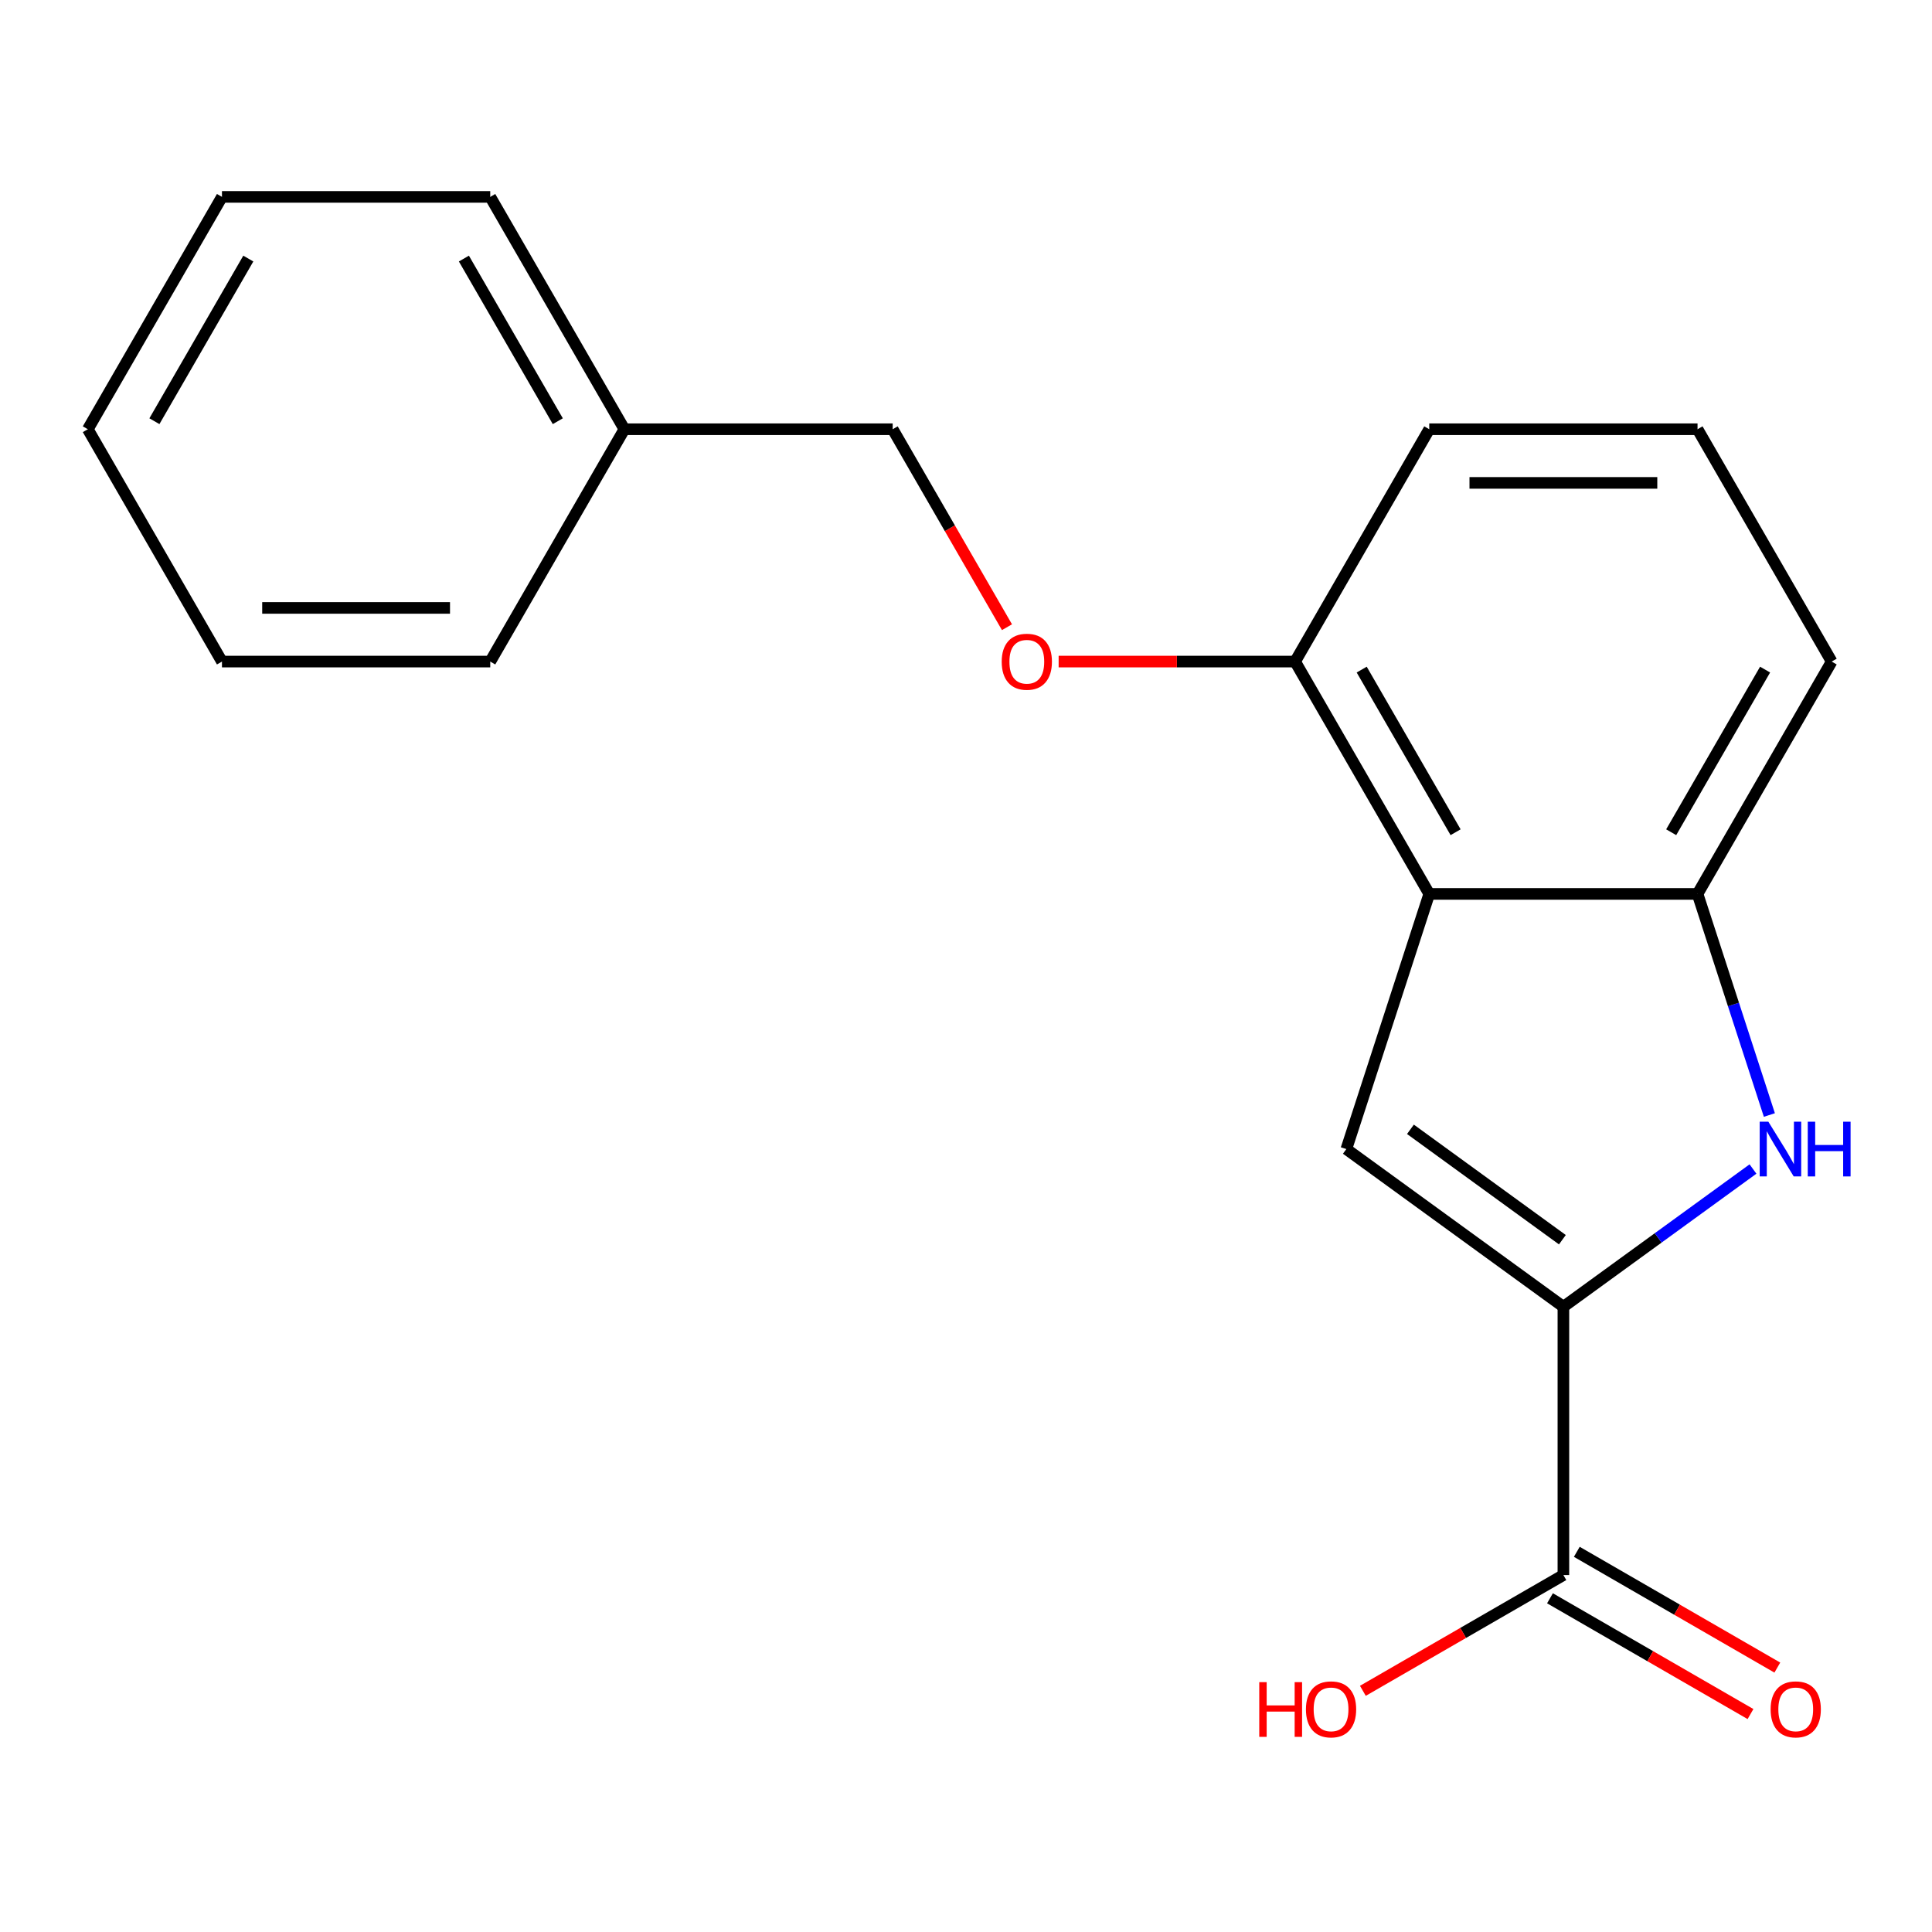 <?xml version='1.0' encoding='iso-8859-1'?>
<svg version='1.1' baseProfile='full'
              xmlns='http://www.w3.org/2000/svg'
                      xmlns:rdkit='http://www.rdkit.org/xml'
                      xmlns:xlink='http://www.w3.org/1999/xlink'
                  xml:space='preserve'
width='1000px' height='1000px' viewBox='0 0 1000 1000'>
<!-- END OF HEADER -->
<rect style='opacity:1.0;fill:#FFFFFF;stroke:none' width='1000' height='1000' x='0' y='0'> </rect>
<path class='bond-0' d='M 809.21,676.38 L 696.866,594.757' style='fill:none;fill-rule:evenodd;stroke:#000000;stroke-width:6px;stroke-linecap:butt;stroke-linejoin:miter;stroke-opacity:1' />
<path class='bond-0' d='M 808.683,641.668 L 730.042,584.532' style='fill:none;fill-rule:evenodd;stroke:#000000;stroke-width:6px;stroke-linecap:butt;stroke-linejoin:miter;stroke-opacity:1' />
<path class='bond-1' d='M 809.21,676.38 L 858.276,640.731' style='fill:none;fill-rule:evenodd;stroke:#000000;stroke-width:6px;stroke-linecap:butt;stroke-linejoin:miter;stroke-opacity:1' />
<path class='bond-1' d='M 858.276,640.731 L 907.342,605.083' style='fill:none;fill-rule:evenodd;stroke:#0000FF;stroke-width:6px;stroke-linecap:butt;stroke-linejoin:miter;stroke-opacity:1' />
<path class='bond-4' d='M 809.21,676.38 L 809.21,815.244' style='fill:none;fill-rule:evenodd;stroke:#000000;stroke-width:6px;stroke-linecap:butt;stroke-linejoin:miter;stroke-opacity:1' />
<path class='bond-2' d='M 696.866,594.757 L 739.778,462.689' style='fill:none;fill-rule:evenodd;stroke:#000000;stroke-width:6px;stroke-linecap:butt;stroke-linejoin:miter;stroke-opacity:1' />
<path class='bond-3' d='M 915.825,577.126 L 897.233,519.907' style='fill:none;fill-rule:evenodd;stroke:#0000FF;stroke-width:6px;stroke-linecap:butt;stroke-linejoin:miter;stroke-opacity:1' />
<path class='bond-3' d='M 897.233,519.907 L 878.642,462.689' style='fill:none;fill-rule:evenodd;stroke:#000000;stroke-width:6px;stroke-linecap:butt;stroke-linejoin:miter;stroke-opacity:1' />
<path class='bond-5' d='M 739.778,462.689 L 670.345,342.429' style='fill:none;fill-rule:evenodd;stroke:#000000;stroke-width:6px;stroke-linecap:butt;stroke-linejoin:miter;stroke-opacity:1' />
<path class='bond-5' d='M 753.415,430.764 L 704.812,346.582' style='fill:none;fill-rule:evenodd;stroke:#000000;stroke-width:6px;stroke-linecap:butt;stroke-linejoin:miter;stroke-opacity:1' />
<path class='bond-19' d='M 739.778,462.689 L 878.642,462.689' style='fill:none;fill-rule:evenodd;stroke:#000000;stroke-width:6px;stroke-linecap:butt;stroke-linejoin:miter;stroke-opacity:1' />
<path class='bond-10' d='M 878.642,462.689 L 948.074,342.429' style='fill:none;fill-rule:evenodd;stroke:#000000;stroke-width:6px;stroke-linecap:butt;stroke-linejoin:miter;stroke-opacity:1' />
<path class='bond-10' d='M 865.005,430.764 L 913.608,346.582' style='fill:none;fill-rule:evenodd;stroke:#000000;stroke-width:6px;stroke-linecap:butt;stroke-linejoin:miter;stroke-opacity:1' />
<path class='bond-7' d='M 802.267,827.27 L 854.161,857.232' style='fill:none;fill-rule:evenodd;stroke:#000000;stroke-width:6px;stroke-linecap:butt;stroke-linejoin:miter;stroke-opacity:1' />
<path class='bond-7' d='M 854.161,857.232 L 906.055,887.193' style='fill:none;fill-rule:evenodd;stroke:#FF0000;stroke-width:6px;stroke-linecap:butt;stroke-linejoin:miter;stroke-opacity:1' />
<path class='bond-7' d='M 816.153,803.218 L 868.047,833.18' style='fill:none;fill-rule:evenodd;stroke:#000000;stroke-width:6px;stroke-linecap:butt;stroke-linejoin:miter;stroke-opacity:1' />
<path class='bond-7' d='M 868.047,833.18 L 919.942,863.141' style='fill:none;fill-rule:evenodd;stroke:#FF0000;stroke-width:6px;stroke-linecap:butt;stroke-linejoin:miter;stroke-opacity:1' />
<path class='bond-8' d='M 809.21,815.244 L 757.316,845.206' style='fill:none;fill-rule:evenodd;stroke:#000000;stroke-width:6px;stroke-linecap:butt;stroke-linejoin:miter;stroke-opacity:1' />
<path class='bond-8' d='M 757.316,845.206 L 705.421,875.167' style='fill:none;fill-rule:evenodd;stroke:#FF0000;stroke-width:6px;stroke-linecap:butt;stroke-linejoin:miter;stroke-opacity:1' />
<path class='bond-6' d='M 670.345,342.429 L 609.149,342.429' style='fill:none;fill-rule:evenodd;stroke:#000000;stroke-width:6px;stroke-linecap:butt;stroke-linejoin:miter;stroke-opacity:1' />
<path class='bond-6' d='M 609.149,342.429 L 547.952,342.429' style='fill:none;fill-rule:evenodd;stroke:#FF0000;stroke-width:6px;stroke-linecap:butt;stroke-linejoin:miter;stroke-opacity:1' />
<path class='bond-13' d='M 670.345,342.429 L 739.778,222.169' style='fill:none;fill-rule:evenodd;stroke:#000000;stroke-width:6px;stroke-linecap:butt;stroke-linejoin:miter;stroke-opacity:1' />
<path class='bond-9' d='M 521.209,324.637 L 491.629,273.403' style='fill:none;fill-rule:evenodd;stroke:#FF0000;stroke-width:6px;stroke-linecap:butt;stroke-linejoin:miter;stroke-opacity:1' />
<path class='bond-9' d='M 491.629,273.403 L 462.048,222.169' style='fill:none;fill-rule:evenodd;stroke:#000000;stroke-width:6px;stroke-linecap:butt;stroke-linejoin:miter;stroke-opacity:1' />
<path class='bond-11' d='M 462.048,222.169 L 323.184,222.169' style='fill:none;fill-rule:evenodd;stroke:#000000;stroke-width:6px;stroke-linecap:butt;stroke-linejoin:miter;stroke-opacity:1' />
<path class='bond-12' d='M 948.074,342.429 L 878.642,222.169' style='fill:none;fill-rule:evenodd;stroke:#000000;stroke-width:6px;stroke-linecap:butt;stroke-linejoin:miter;stroke-opacity:1' />
<path class='bond-14' d='M 323.184,222.169 L 253.751,101.908' style='fill:none;fill-rule:evenodd;stroke:#000000;stroke-width:6px;stroke-linecap:butt;stroke-linejoin:miter;stroke-opacity:1' />
<path class='bond-14' d='M 288.717,218.016 L 240.114,133.834' style='fill:none;fill-rule:evenodd;stroke:#000000;stroke-width:6px;stroke-linecap:butt;stroke-linejoin:miter;stroke-opacity:1' />
<path class='bond-15' d='M 323.184,222.169 L 253.751,342.429' style='fill:none;fill-rule:evenodd;stroke:#000000;stroke-width:6px;stroke-linecap:butt;stroke-linejoin:miter;stroke-opacity:1' />
<path class='bond-20' d='M 878.642,222.169 L 739.778,222.169' style='fill:none;fill-rule:evenodd;stroke:#000000;stroke-width:6px;stroke-linecap:butt;stroke-linejoin:miter;stroke-opacity:1' />
<path class='bond-20' d='M 857.812,249.942 L 760.607,249.942' style='fill:none;fill-rule:evenodd;stroke:#000000;stroke-width:6px;stroke-linecap:butt;stroke-linejoin:miter;stroke-opacity:1' />
<path class='bond-17' d='M 253.751,101.908 L 114.887,101.908' style='fill:none;fill-rule:evenodd;stroke:#000000;stroke-width:6px;stroke-linecap:butt;stroke-linejoin:miter;stroke-opacity:1' />
<path class='bond-16' d='M 253.751,342.429 L 114.887,342.429' style='fill:none;fill-rule:evenodd;stroke:#000000;stroke-width:6px;stroke-linecap:butt;stroke-linejoin:miter;stroke-opacity:1' />
<path class='bond-16' d='M 232.922,314.656 L 135.717,314.656' style='fill:none;fill-rule:evenodd;stroke:#000000;stroke-width:6px;stroke-linecap:butt;stroke-linejoin:miter;stroke-opacity:1' />
<path class='bond-18' d='M 114.887,342.429 L 45.455,222.169' style='fill:none;fill-rule:evenodd;stroke:#000000;stroke-width:6px;stroke-linecap:butt;stroke-linejoin:miter;stroke-opacity:1' />
<path class='bond-21' d='M 114.887,101.908 L 45.455,222.169' style='fill:none;fill-rule:evenodd;stroke:#000000;stroke-width:6px;stroke-linecap:butt;stroke-linejoin:miter;stroke-opacity:1' />
<path class='bond-21' d='M 128.524,133.834 L 79.921,218.016' style='fill:none;fill-rule:evenodd;stroke:#000000;stroke-width:6px;stroke-linecap:butt;stroke-linejoin:miter;stroke-opacity:1' />
<path  class='atom-2' d='M 915.294 580.597
L 924.574 595.597
Q 925.494 597.077, 926.974 599.757
Q 928.454 602.437, 928.534 602.597
L 928.534 580.597
L 932.294 580.597
L 932.294 608.917
L 928.414 608.917
L 918.454 592.517
Q 917.294 590.597, 916.054 588.397
Q 914.854 586.197, 914.494 585.517
L 914.494 608.917
L 910.814 608.917
L 910.814 580.597
L 915.294 580.597
' fill='#0000FF'/>
<path  class='atom-2' d='M 935.694 580.597
L 939.534 580.597
L 939.534 592.637
L 954.014 592.637
L 954.014 580.597
L 957.854 580.597
L 957.854 608.917
L 954.014 608.917
L 954.014 595.837
L 939.534 595.837
L 939.534 608.917
L 935.694 608.917
L 935.694 580.597
' fill='#0000FF'/>
<path  class='atom-7' d='M 518.481 342.509
Q 518.481 335.709, 521.841 331.909
Q 525.201 328.109, 531.481 328.109
Q 537.761 328.109, 541.121 331.909
Q 544.481 335.709, 544.481 342.509
Q 544.481 349.389, 541.081 353.309
Q 537.681 357.189, 531.481 357.189
Q 525.241 357.189, 521.841 353.309
Q 518.481 349.429, 518.481 342.509
M 531.481 353.989
Q 535.801 353.989, 538.121 351.109
Q 540.481 348.189, 540.481 342.509
Q 540.481 336.949, 538.121 334.149
Q 535.801 331.309, 531.481 331.309
Q 527.161 331.309, 524.801 334.109
Q 522.481 336.909, 522.481 342.509
Q 522.481 348.229, 524.801 351.109
Q 527.161 353.989, 531.481 353.989
' fill='#FF0000'/>
<path  class='atom-8' d='M 916.47 884.757
Q 916.47 877.957, 919.83 874.157
Q 923.19 870.357, 929.47 870.357
Q 935.75 870.357, 939.11 874.157
Q 942.47 877.957, 942.47 884.757
Q 942.47 891.637, 939.07 895.557
Q 935.67 899.437, 929.47 899.437
Q 923.23 899.437, 919.83 895.557
Q 916.47 891.677, 916.47 884.757
M 929.47 896.237
Q 933.79 896.237, 936.11 893.357
Q 938.47 890.437, 938.47 884.757
Q 938.47 879.197, 936.11 876.397
Q 933.79 873.557, 929.47 873.557
Q 925.15 873.557, 922.79 876.357
Q 920.47 879.157, 920.47 884.757
Q 920.47 890.477, 922.79 893.357
Q 925.15 896.237, 929.47 896.237
' fill='#FF0000'/>
<path  class='atom-9' d='M 651.79 870.677
L 655.63 870.677
L 655.63 882.717
L 670.11 882.717
L 670.11 870.677
L 673.95 870.677
L 673.95 898.997
L 670.11 898.997
L 670.11 885.917
L 655.63 885.917
L 655.63 898.997
L 651.79 898.997
L 651.79 870.677
' fill='#FF0000'/>
<path  class='atom-9' d='M 675.95 884.757
Q 675.95 877.957, 679.31 874.157
Q 682.67 870.357, 688.95 870.357
Q 695.23 870.357, 698.59 874.157
Q 701.95 877.957, 701.95 884.757
Q 701.95 891.637, 698.55 895.557
Q 695.15 899.437, 688.95 899.437
Q 682.71 899.437, 679.31 895.557
Q 675.95 891.677, 675.95 884.757
M 688.95 896.237
Q 693.27 896.237, 695.59 893.357
Q 697.95 890.437, 697.95 884.757
Q 697.95 879.197, 695.59 876.397
Q 693.27 873.557, 688.95 873.557
Q 684.63 873.557, 682.27 876.357
Q 679.95 879.157, 679.95 884.757
Q 679.95 890.477, 682.27 893.357
Q 684.63 896.237, 688.95 896.237
' fill='#FF0000'/>
</svg>
